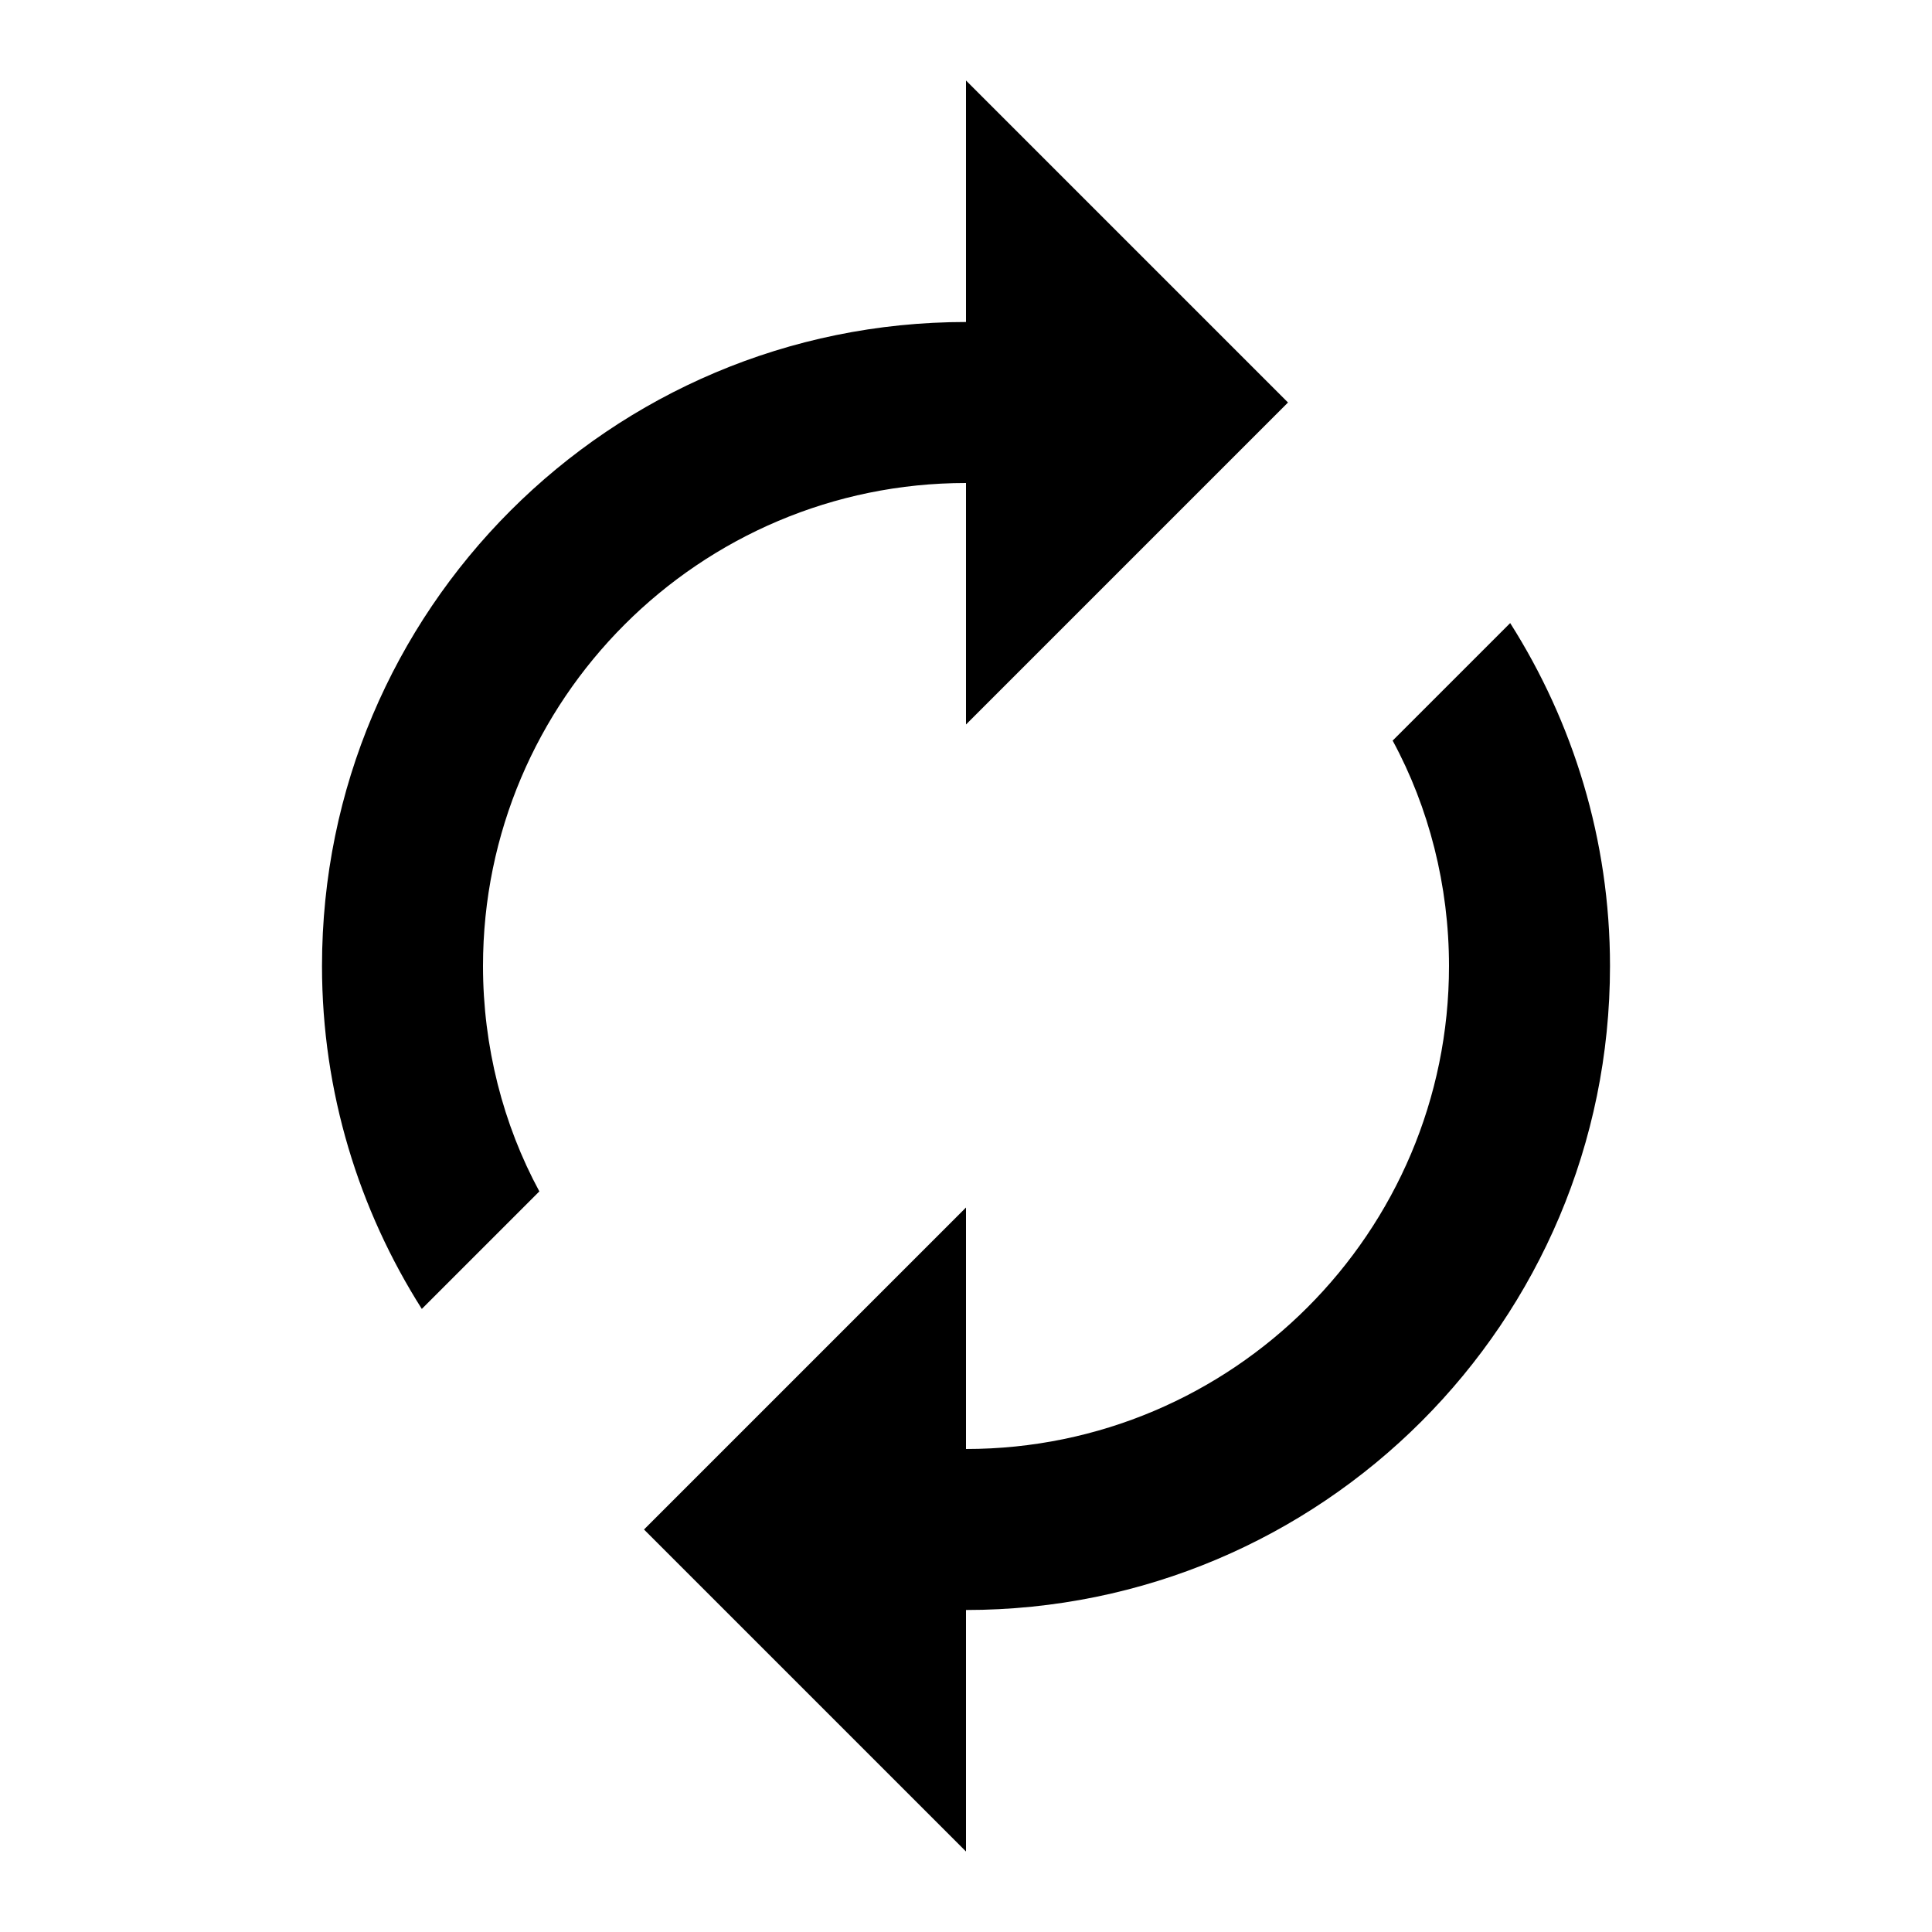 <svg xmlns="http://www.w3.org/2000/svg" viewBox="0 0 24 24" fill="currentColor">
  <path d="M12 6V9L16 5L12 1V4C7.58 4 4 7.58 4 12C4 13.57 4.46 15.03 5.24 16.26L6.7 14.8C6.25 13.97 6 13 6 12C6 8.69 8.69 6 12 6ZM18.76 7.74L17.3 9.2C17.75 10.03 18 11 18 12C18 15.31 15.31 18 12 18V15L8 19L12 23V20C16.42 20 20 16.42 20 12C20 10.43 19.54 8.97 18.76 7.74Z"/>
</svg>
